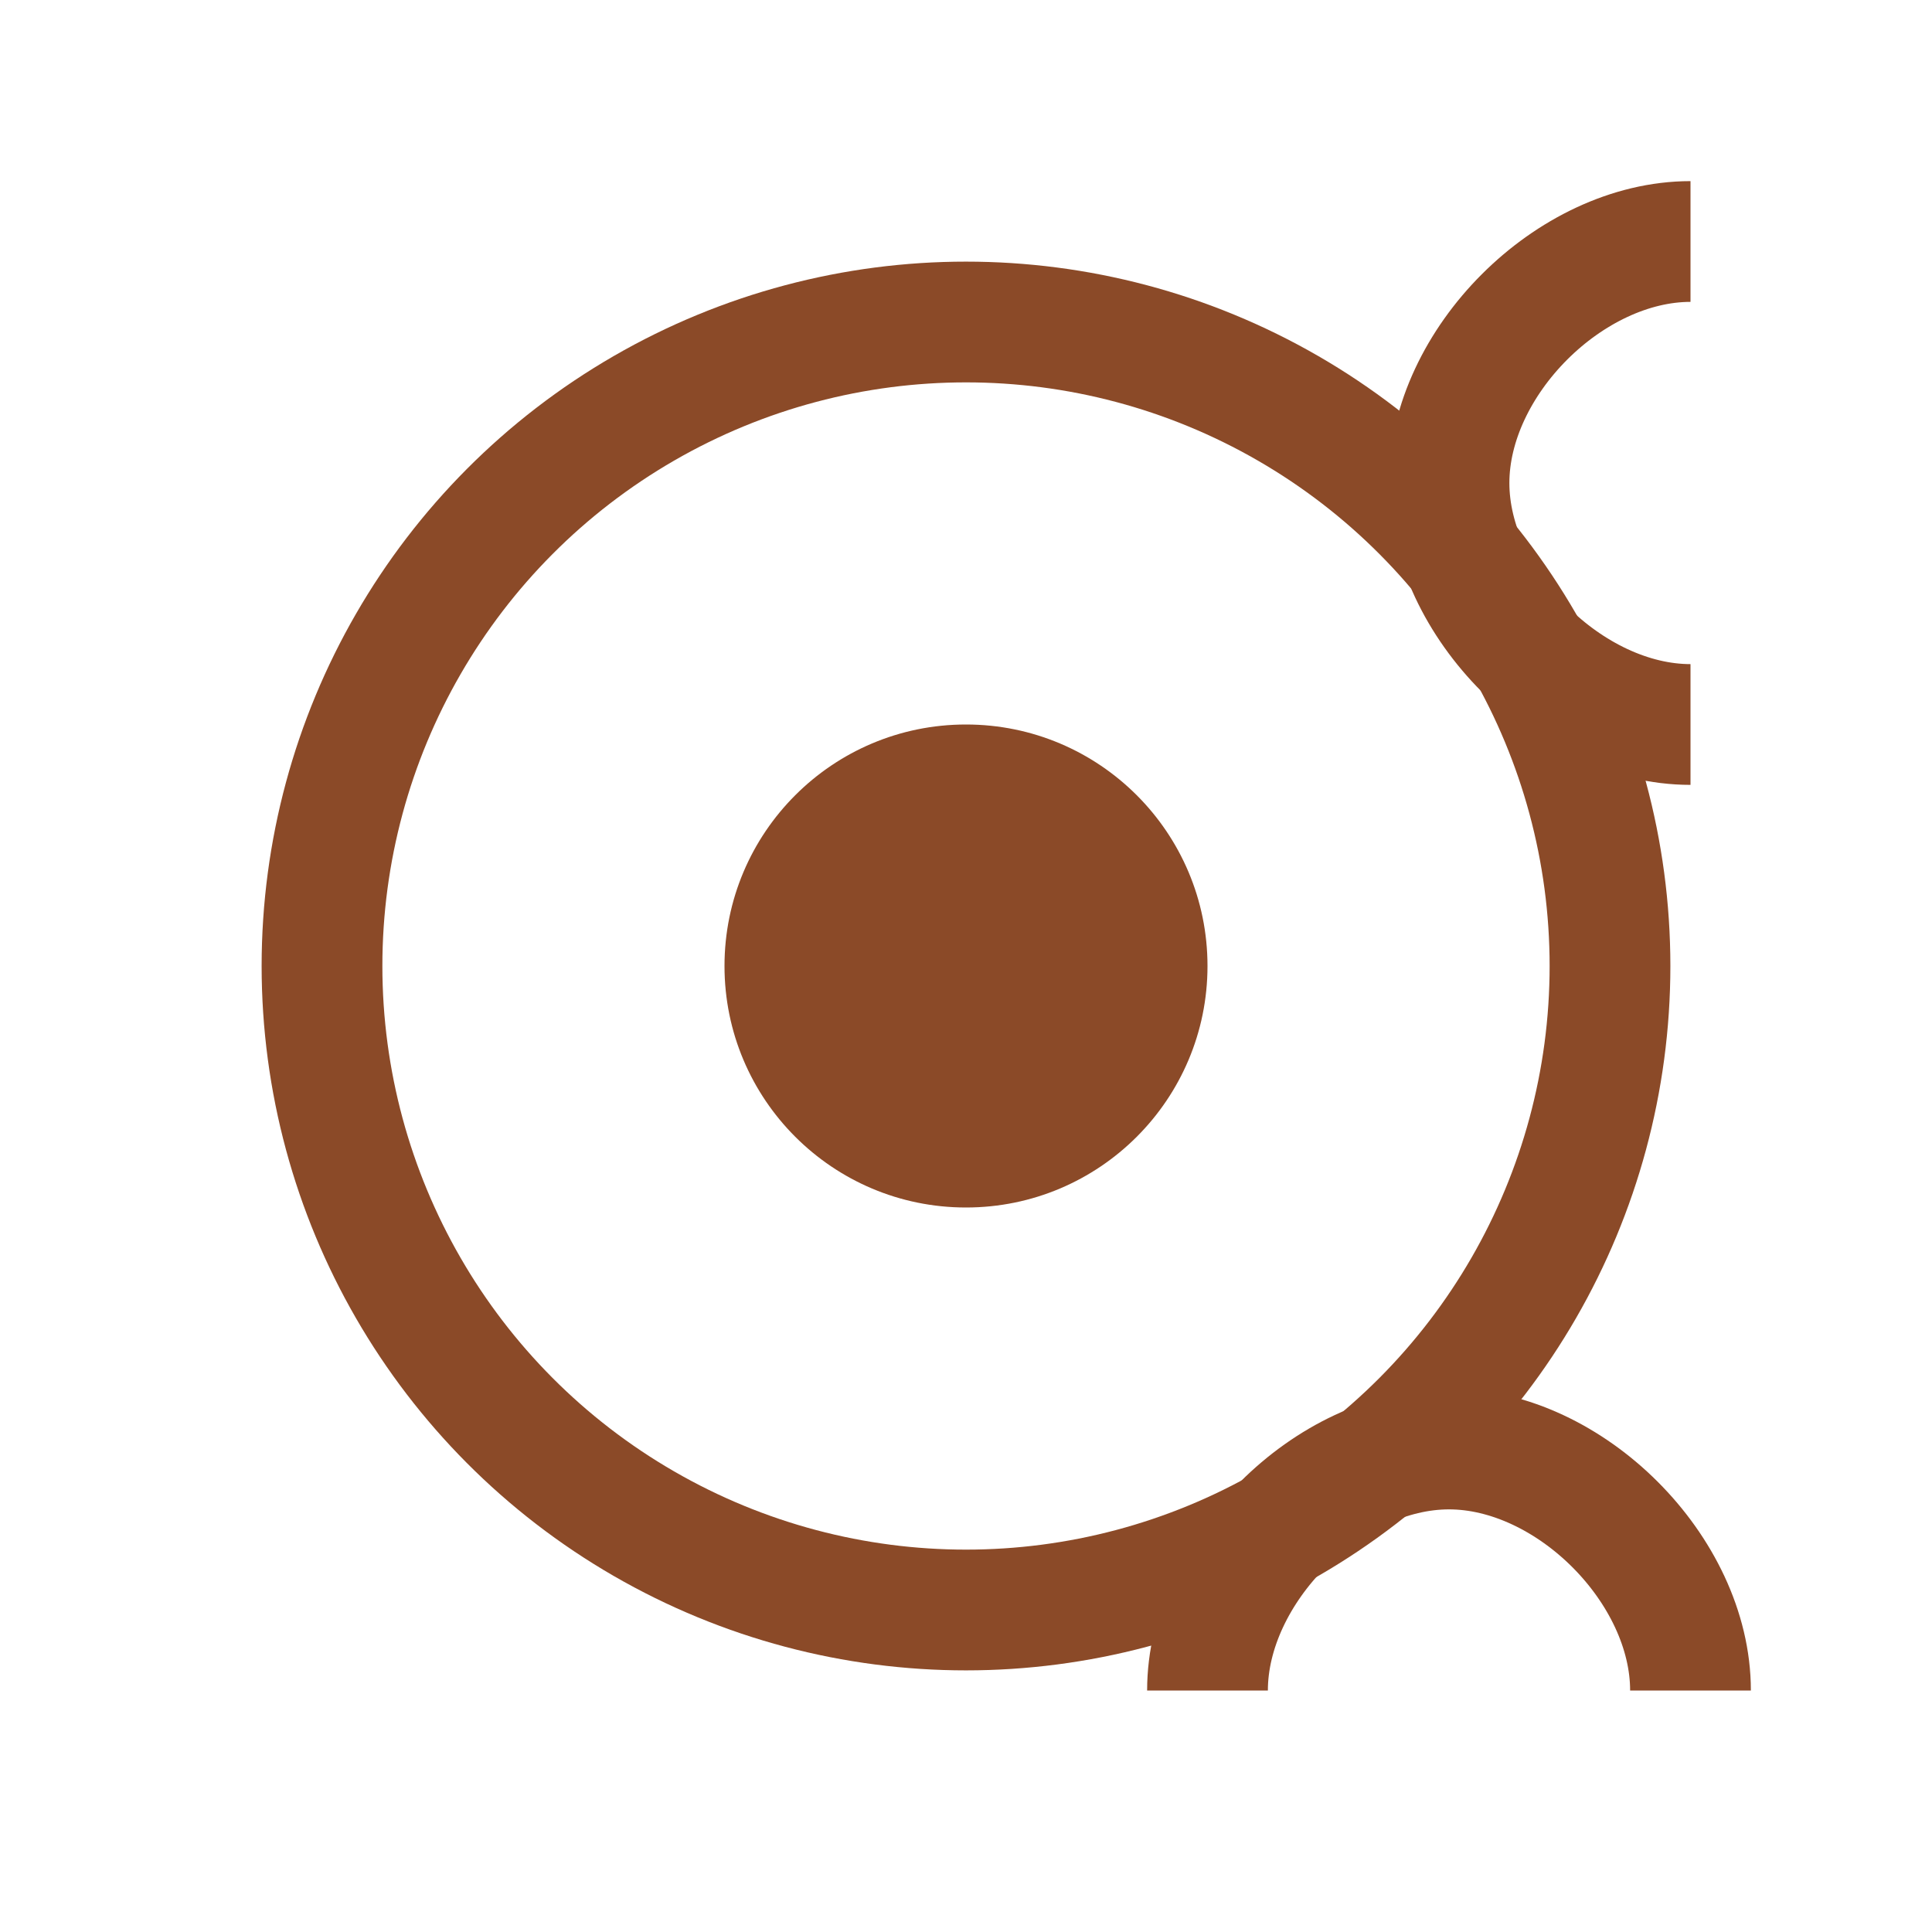 <svg height="48" width="48" viewBox="0 0 24 24" xmlns="http://www.w3.org/2000/svg">
  
  <rect fill="#FFFFFF" height="24" width="24"></rect>
  
  <circle fill="#8B4A28" r="3" cy="12" cx="12"></circle>
  <circle stroke-width="1.5" stroke="#8B4A28" fill="none" r="8" cy="12" cx="12"></circle>
  <path stroke-width="1.5" stroke="#8B4A28" fill="none" d="M21 9c-1.5 0-3-1.5-3-3s1.5-3 3-3"></path>
  <path stroke-width="1.5" stroke="#8B4A28" fill="none" d="M15 21c0-1.5 1.5-3 3-3s3 1.5 3 3"></path>
</svg>
